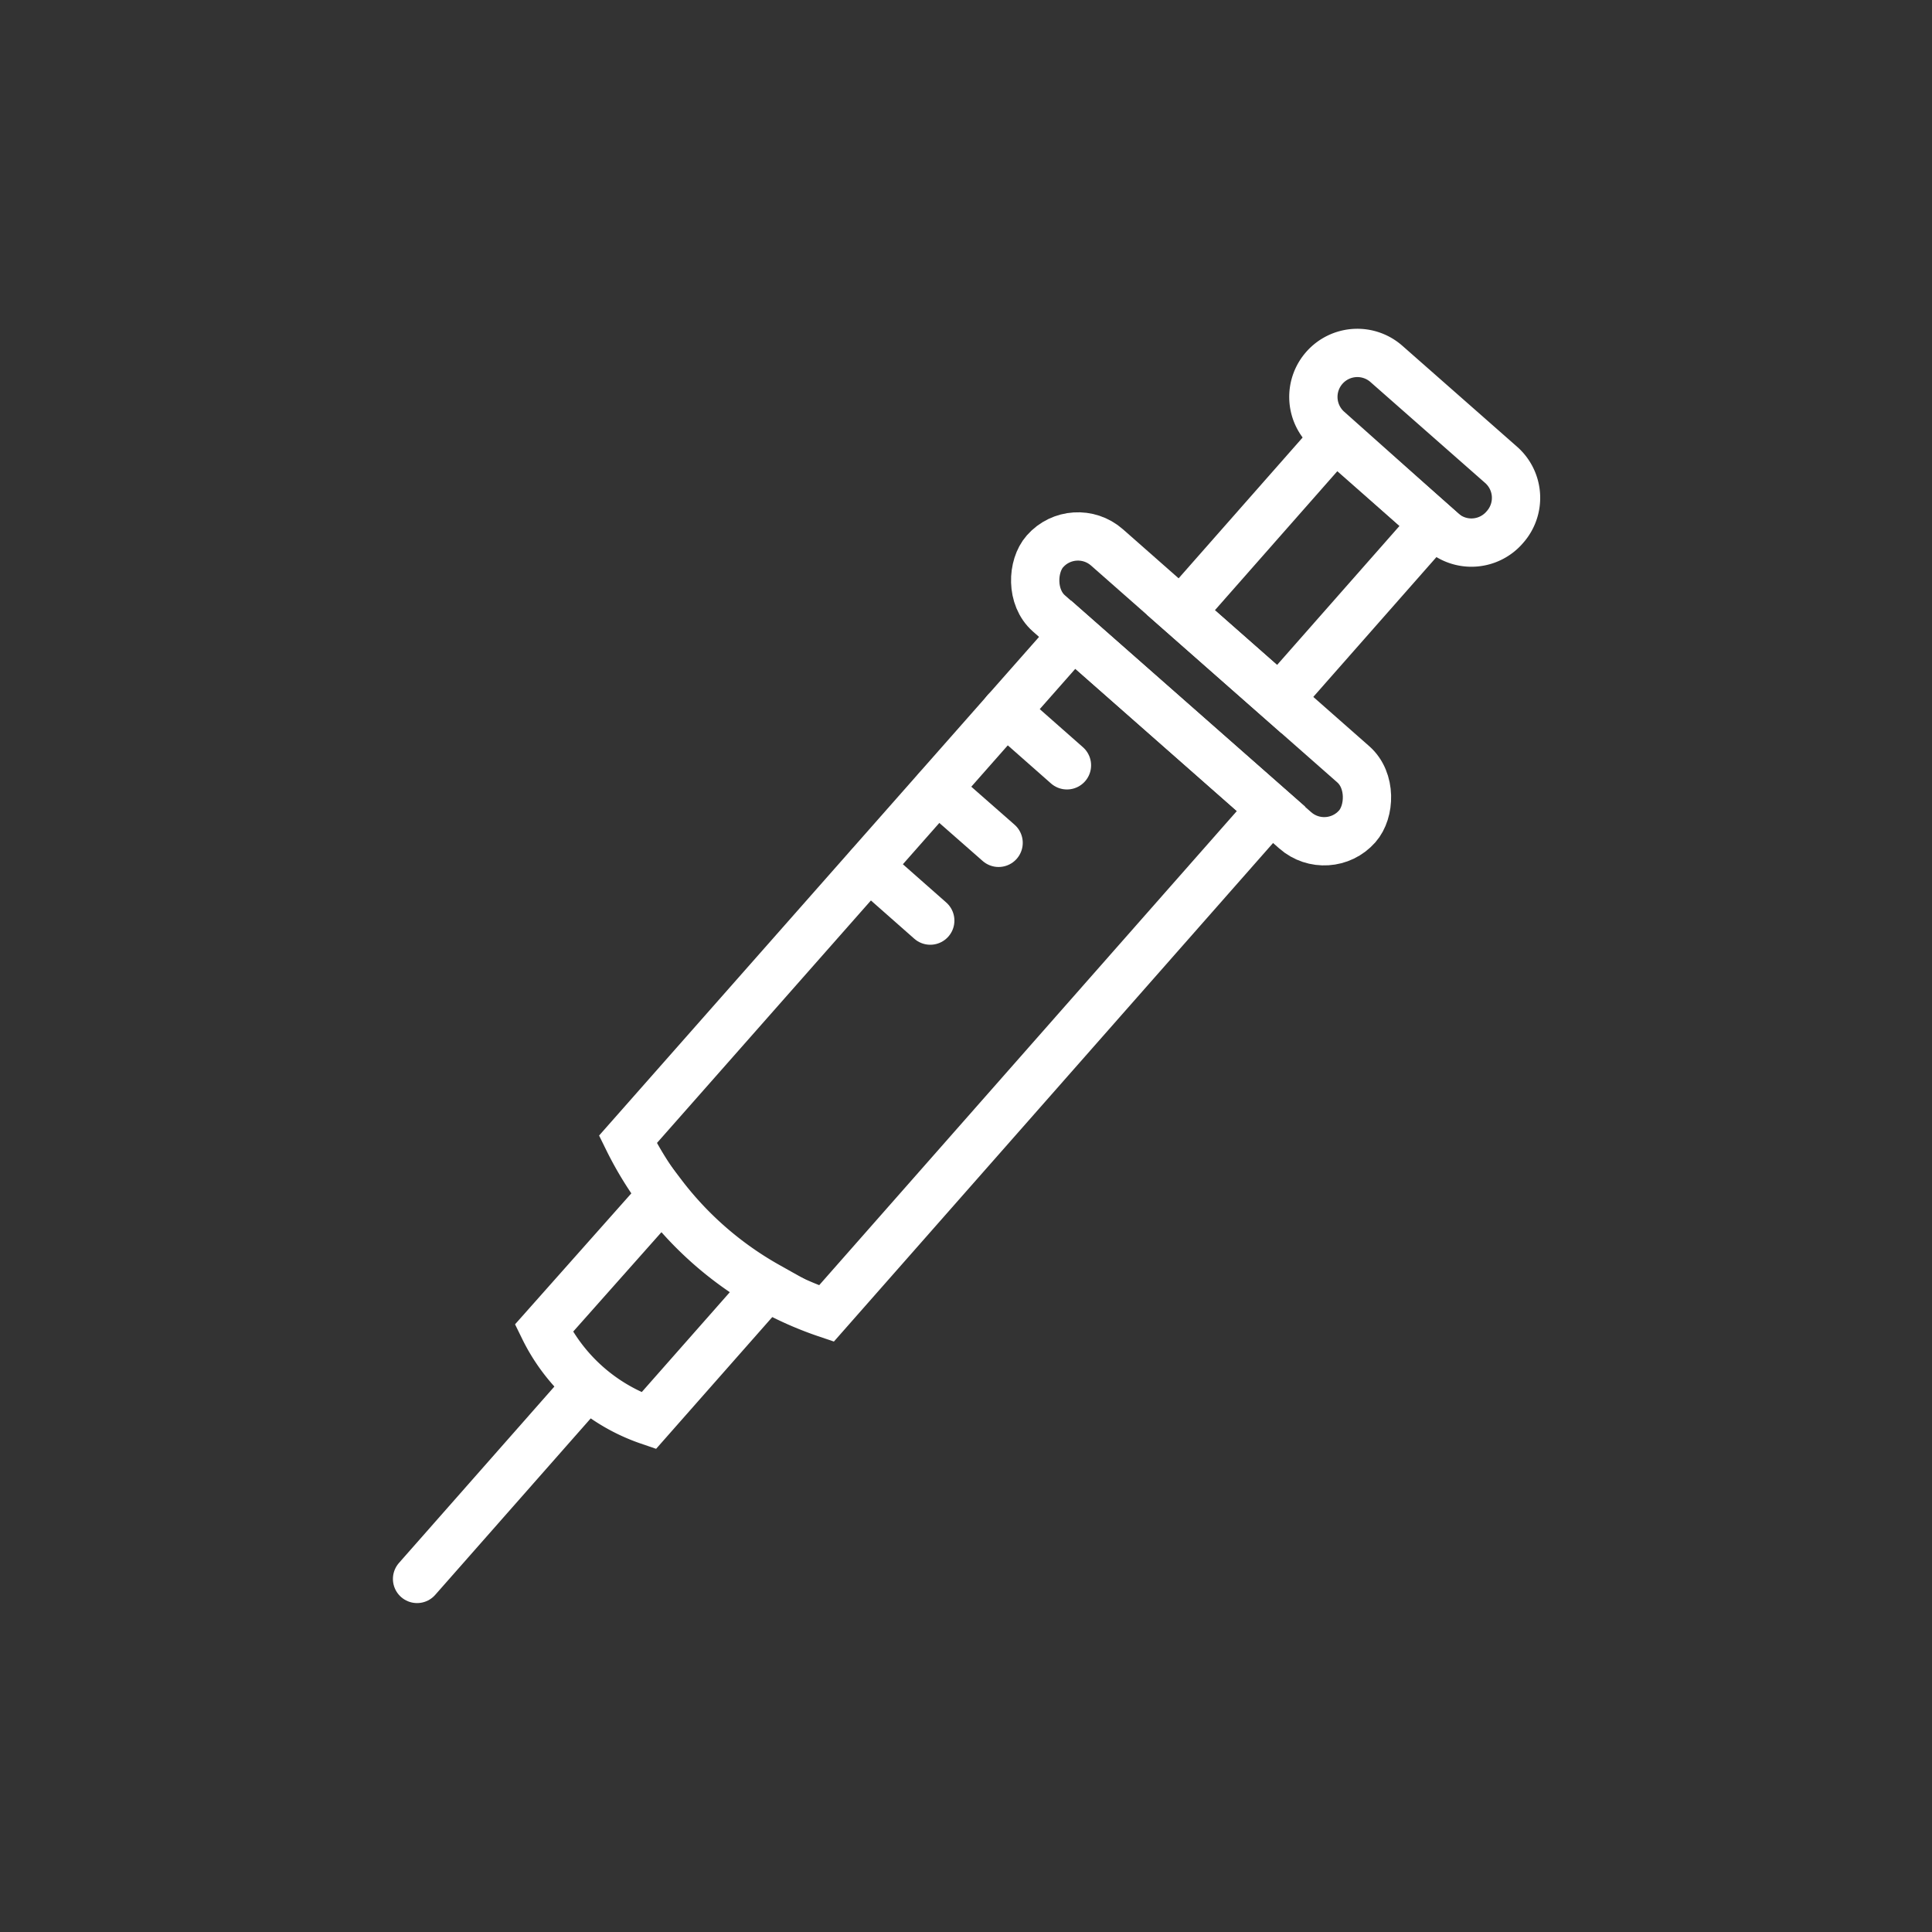 <svg id="Ebene_1" data-name="Ebene 1" xmlns="http://www.w3.org/2000/svg" viewBox="0 0 80 80"><rect x="0" y="0" width="80" height="80" fill="#333333" stroke="none"/><defs><style>.cls-1,.cls-2{fill:none;}.cls-2{stroke:#fff;stroke-linecap:round;stroke-miterlimit:10;stroke-width:2px;}</style></defs><title>impfungen</title><rect class="cls-1" width="80" height="80.36"/><path class="cls-2" d="M34.22,54.39A14.26,14.26,0,0,1,26,47.18L44.44,26.28l8.19,7.21Z"/><path class="cls-2" d="M27.43,49.47,22.52,55a7.56,7.56,0,0,0,4.34,3.83l4.92-5.58A14.24,14.24,0,0,1,27.43,49.47Z"/><line class="cls-2" x1="24.31" y1="57.39" x2="17.27" y2="65.38"/><rect class="cls-2" x="41.12" y="26.7" width="17.23" height="3.64" rx="1.82" ry="1.82" transform="translate(31.26 -25.75) rotate(41.37)"/><path class="cls-2" d="M59.71,22,55,17.8a1.82,1.82,0,0,1-.16-2.57h0a1.82,1.82,0,0,1,2.57-.16l4.75,4.18a1.82,1.82,0,0,1,.16,2.57h0A1.82,1.82,0,0,1,59.71,22Z"/><rect class="cls-2" x="51.42" y="18.69" width="5.43" height="9.67" transform="translate(29.05 -29.91) rotate(41.37)"/><line class="cls-2" x1="41.64" y1="29.45" x2="44.18" y2="31.69"/><line class="cls-2" x1="38.81" y1="32.67" x2="41.35" y2="34.9"/><line class="cls-2" x1="35.98" y1="35.88" x2="38.52" y2="38.12"/></svg>